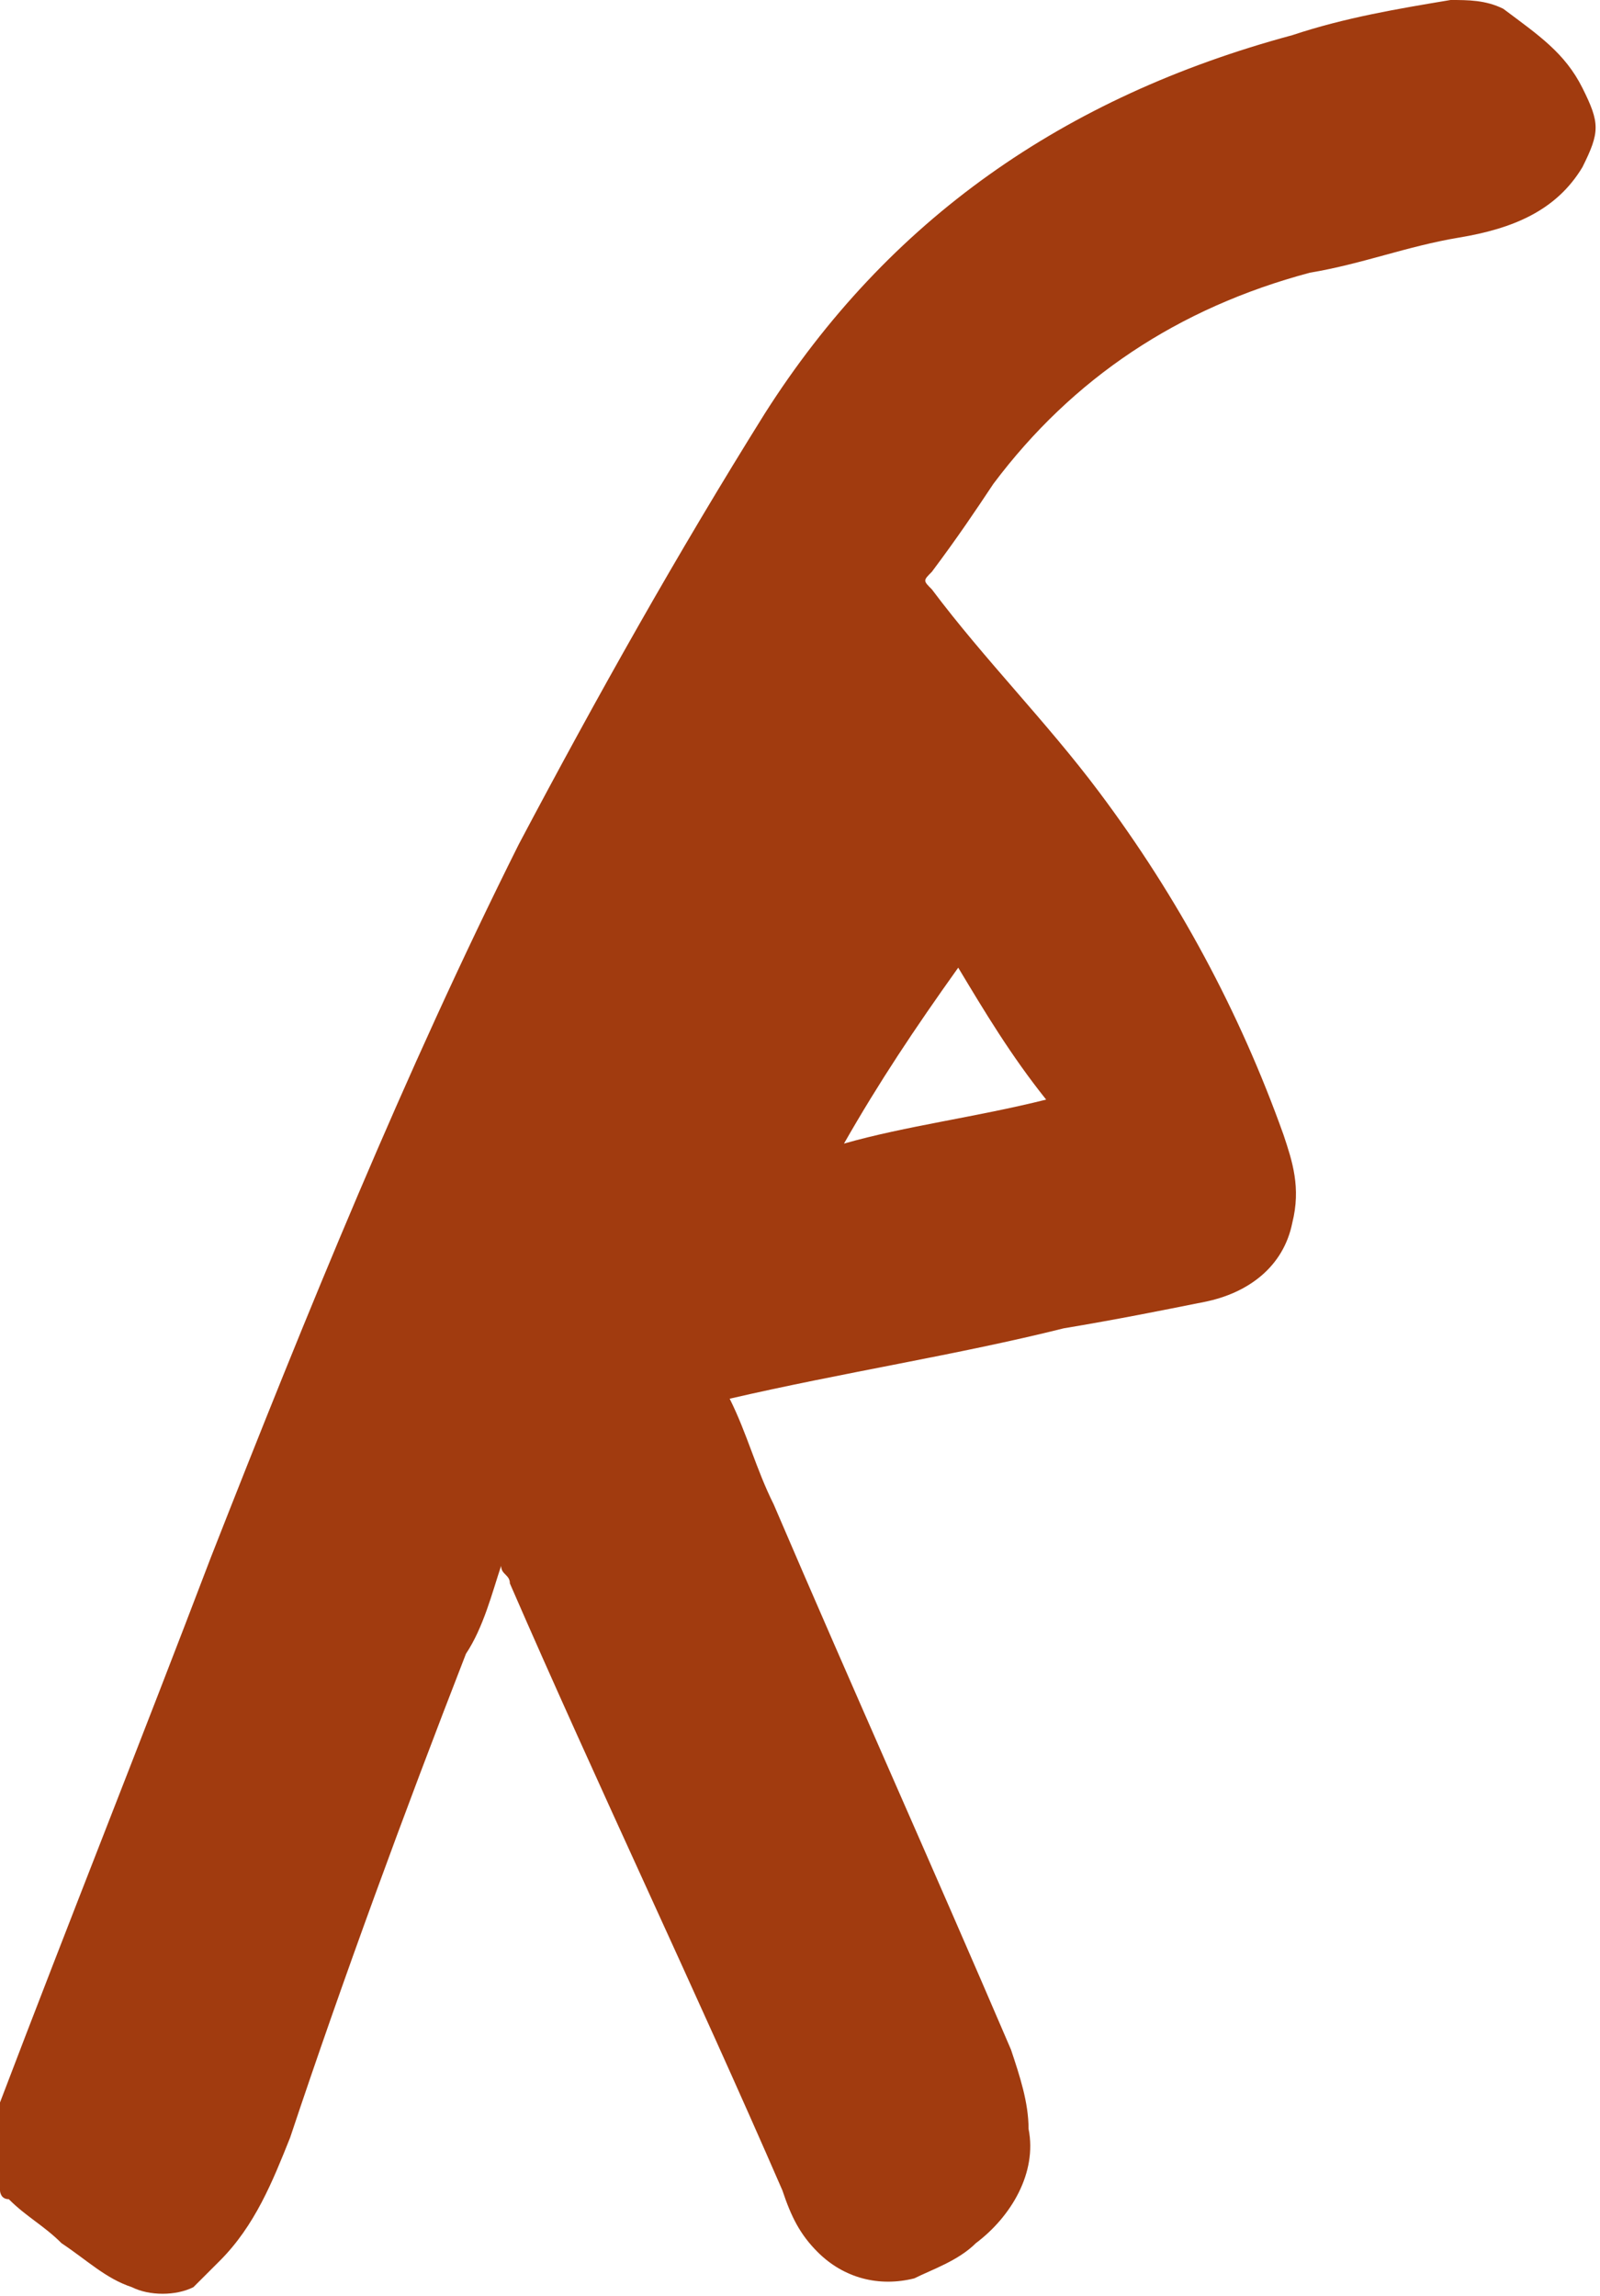 <svg width="46" height="66" viewBox="0 0 46 66" fill="none" xmlns="http://www.w3.org/2000/svg">
<path d="M27.549 27.816C26.286 29.586 25.275 31.103 24.264 32.874C26.033 32.368 28.055 32.115 30.077 31.609C29.066 30.345 28.308 29.081 27.549 27.816ZM20.978 40.207C21.483 41.218 21.736 42.23 22.242 43.241C24.517 48.552 26.791 53.609 29.066 58.919C29.319 59.678 29.571 60.437 29.571 61.195C29.824 62.46 29.066 63.724 28.055 64.483C27.549 64.989 26.791 65.241 26.286 65.494C25.275 65.747 24.264 65.494 23.506 64.736C23 64.23 22.747 63.724 22.494 62.965C19.967 57.149 17.187 51.333 14.659 45.517C14.659 45.264 14.407 45.264 14.407 45.011C14.154 45.77 13.901 46.782 13.396 47.54C11.626 52.092 9.857 56.897 8.341 61.448C7.835 62.713 7.33 63.977 6.319 64.989C6.066 65.241 5.813 65.494 5.56 65.747C5.055 66 4.297 66 3.791 65.747C3.033 65.494 2.527 64.989 1.769 64.483C1.264 63.977 0.758 63.724 0.253 63.218C0 63.218 0 62.965 0 62.965C0 62.207 0 61.448 0 60.69V60.437C2.022 55.126 4.044 50.069 6.066 44.759C8.846 37.678 11.626 30.851 14.912 24.276C17.187 19.977 19.462 15.931 21.989 11.885C25.527 6.322 30.582 2.782 37.154 1.011C38.67 0.506 40.187 0.253 41.703 0C42.209 0 42.714 0 43.22 0.253C44.231 1.011 44.989 1.517 45.495 2.529C46 3.54 46 3.793 45.495 4.805C44.736 6.069 43.472 6.575 41.956 6.828C40.44 7.08 39.176 7.586 37.659 7.839C33.868 8.851 30.835 10.874 28.56 13.908C28.055 14.667 27.549 15.425 26.791 16.437C26.538 16.69 26.538 16.69 26.791 16.942C28.308 18.965 30.077 20.736 31.593 22.759C33.868 25.793 35.637 29.081 36.901 32.621C37.154 33.379 37.407 34.138 37.154 35.149C36.901 36.414 35.89 37.172 34.626 37.425C33.363 37.678 32.099 37.931 30.582 38.184C27.549 38.943 24.264 39.448 20.978 40.207Z" fill="#A13B0F"/>
</svg>
